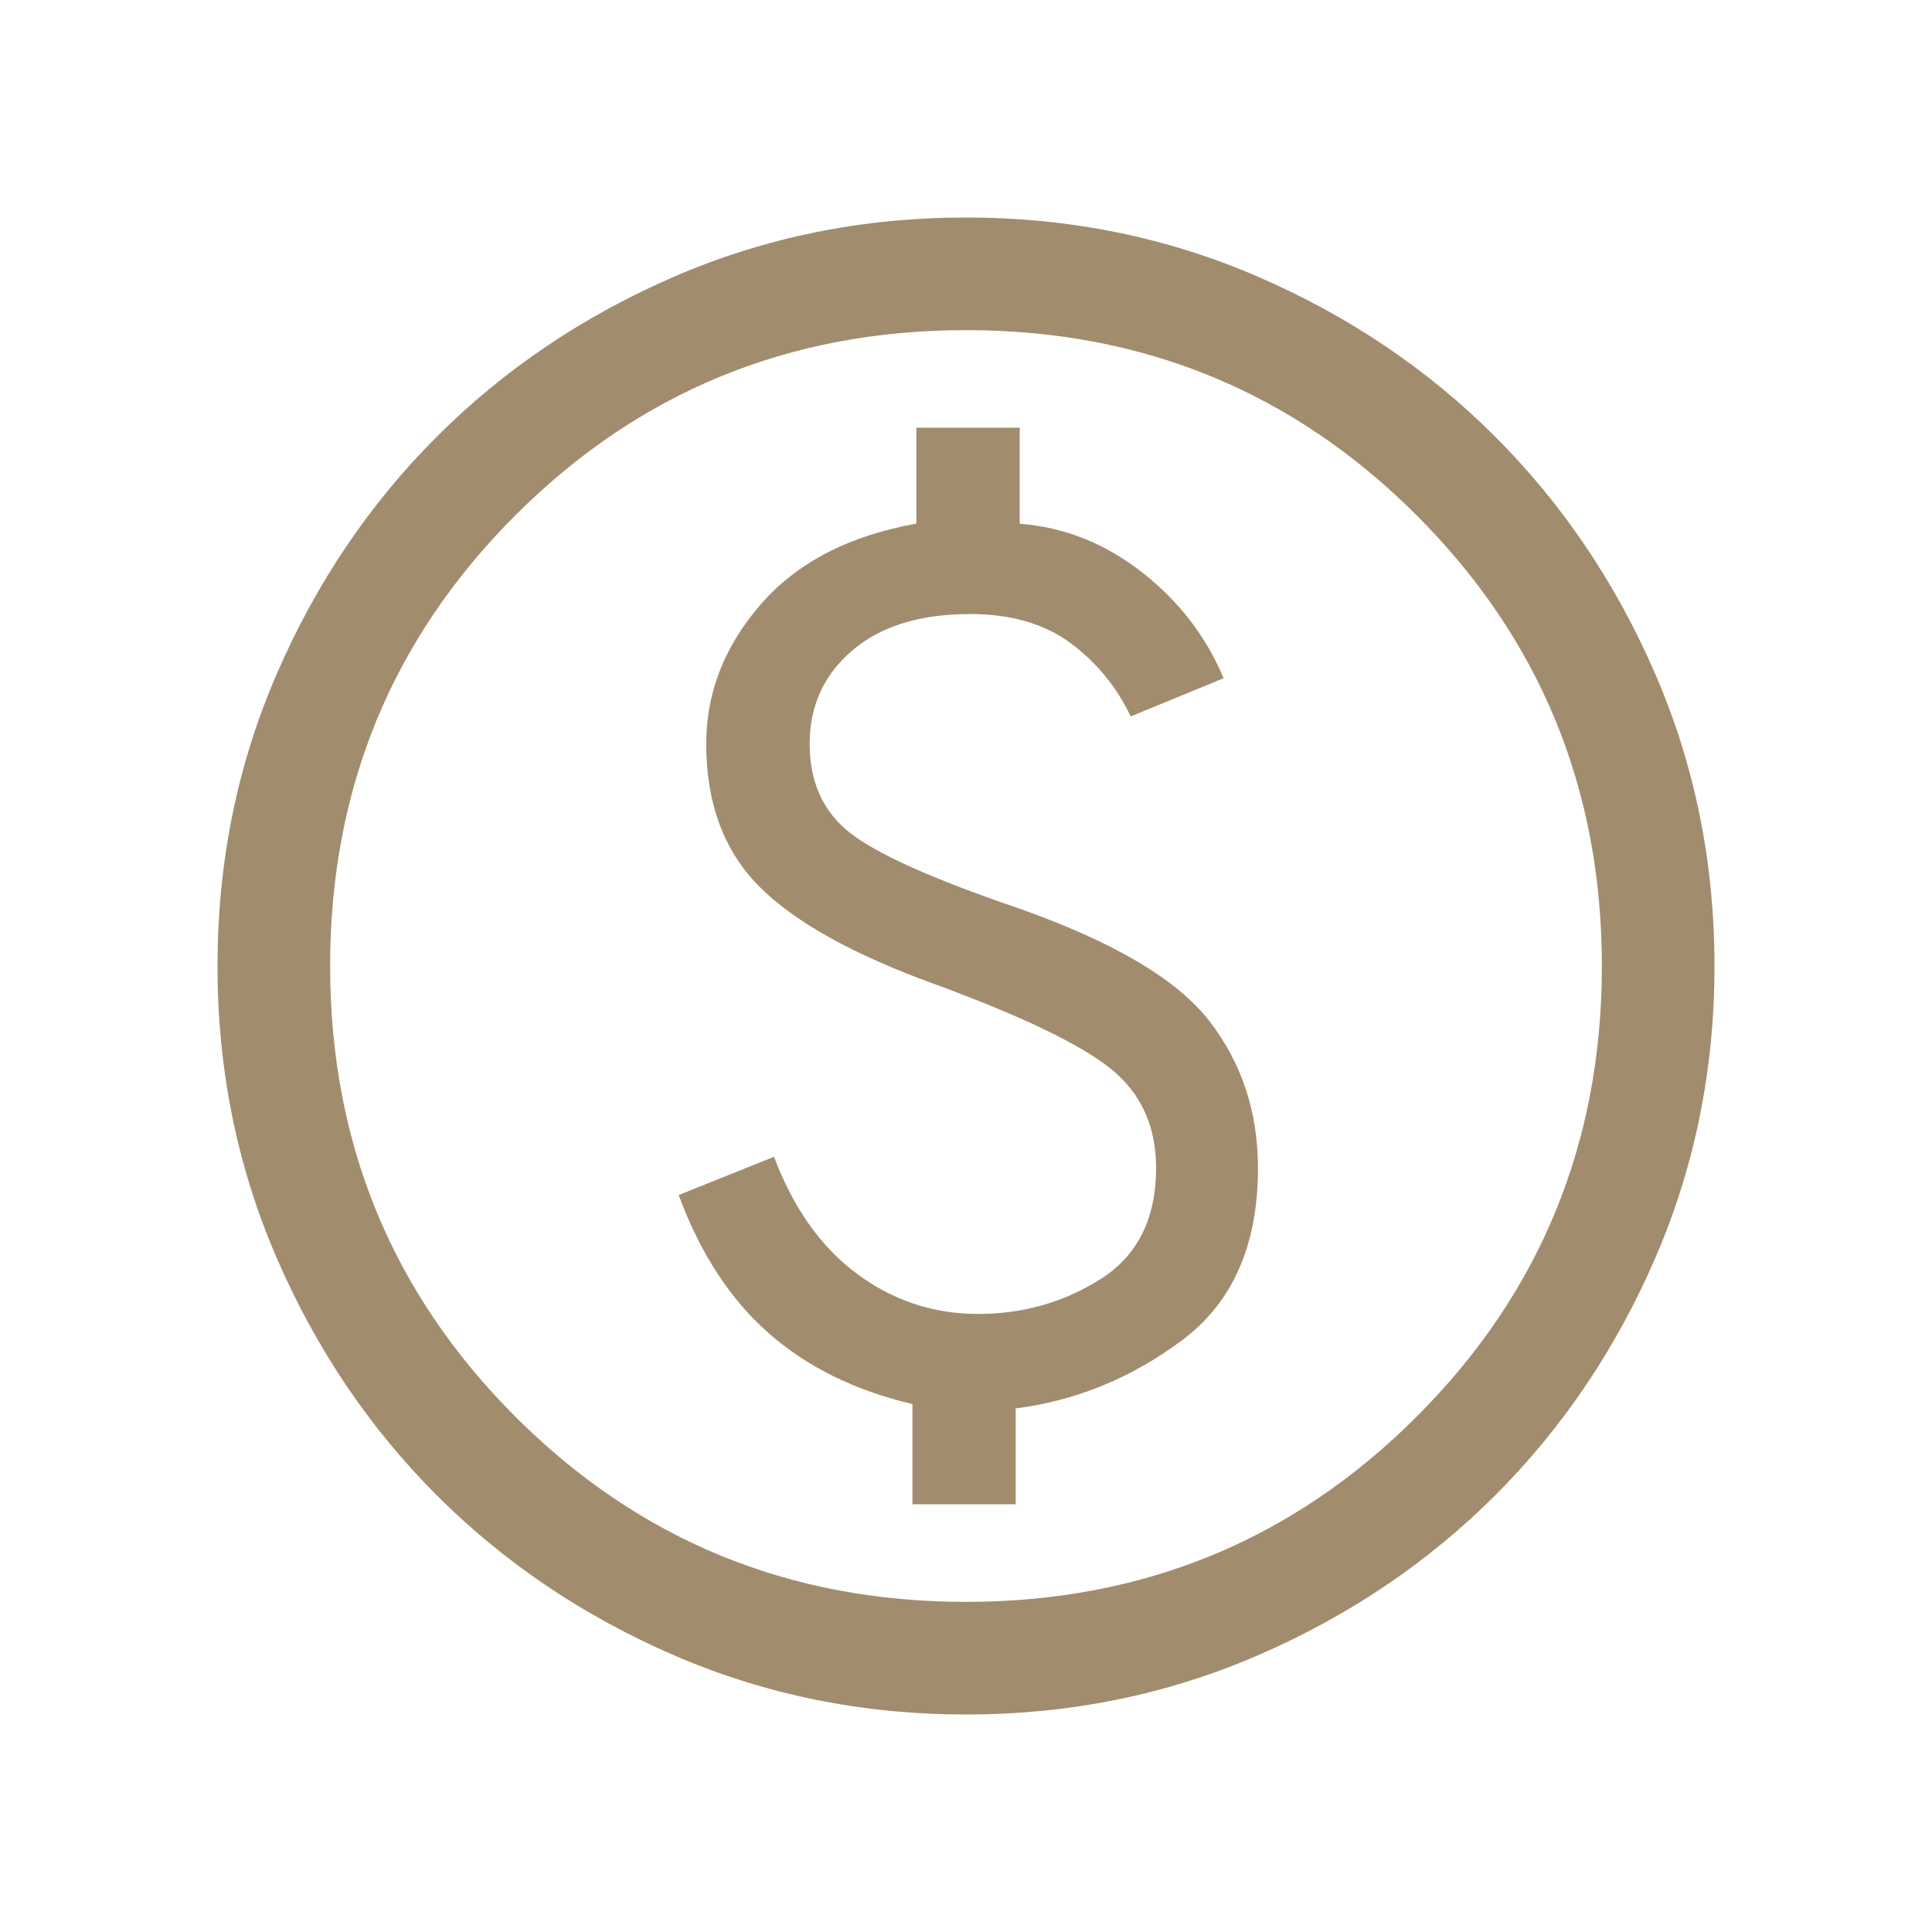 <svg xmlns="http://www.w3.org/2000/svg" height="24px" viewBox="0 -960 960 960" width="24px" fill="#A18C6D"><path d="M453.39-212.54h51.3v-47.62q45.2-5.84 82.79-33.96 37.6-28.12 37.6-85.46 0-41.74-24.1-73-24.1-31.27-95.83-56.42-63.07-21.54-82.96-37.31-19.88-15.77-19.88-44.07 0-28.31 21.19-46.41 21.19-18.1 58.57-18.1 30.29 0 49.72 14.33 19.44 14.33 30.06 36.56L608-623.01q-13.04-31.14-40.58-52.66-27.54-21.52-60.73-24.09v-47.7h-51.38v47.65q-50.35 9.04-77.37 40.2-27.02 31.15-27.02 69.23 0 44.46 26.5 71.01 26.5 26.56 87.95 48.72 63.52 23.38 86.3 41.51 22.79 18.13 22.79 49.52 0 37.62-27.4 55.06-27.41 17.45-61.06 17.45-33.27 0-60.13-19.91-26.85-19.9-41.26-58.17l-47.38 19q16.04 43.38 44.66 68.57 28.61 25.2 71.5 35.29v49.79Zm26.63 104.46q-77.08 0-144.97-29.36-67.89-29.37-118.12-79.66-50.24-50.29-79.54-118.08-29.31-67.79-29.31-144.8 0-77.08 29.36-144.97 29.37-67.89 79.66-118.12 50.29-50.24 118.08-79.54 67.79-29.31 144.8-29.31 77.08 0 144.97 29.36 67.89 29.37 118.12 79.66 50.24 50.29 79.54 118.08 29.31 67.79 29.31 144.8 0 77.08-29.36 144.97-29.37 67.89-79.66 118.12-50.29 50.24-118.08 79.54-67.79 29.31-144.8 29.31Zm-.03-55.96q131.89 0 223.93-92.02 92.04-92.03 92.04-223.93 0-131.89-92.02-223.93-92.03-92.04-223.93-92.04-131.89 0-223.93 92.02-92.04 92.03-92.04 223.93 0 131.89 92.02 223.93 92.03 92.04 223.93 92.04ZM480-480Z"></path></svg>